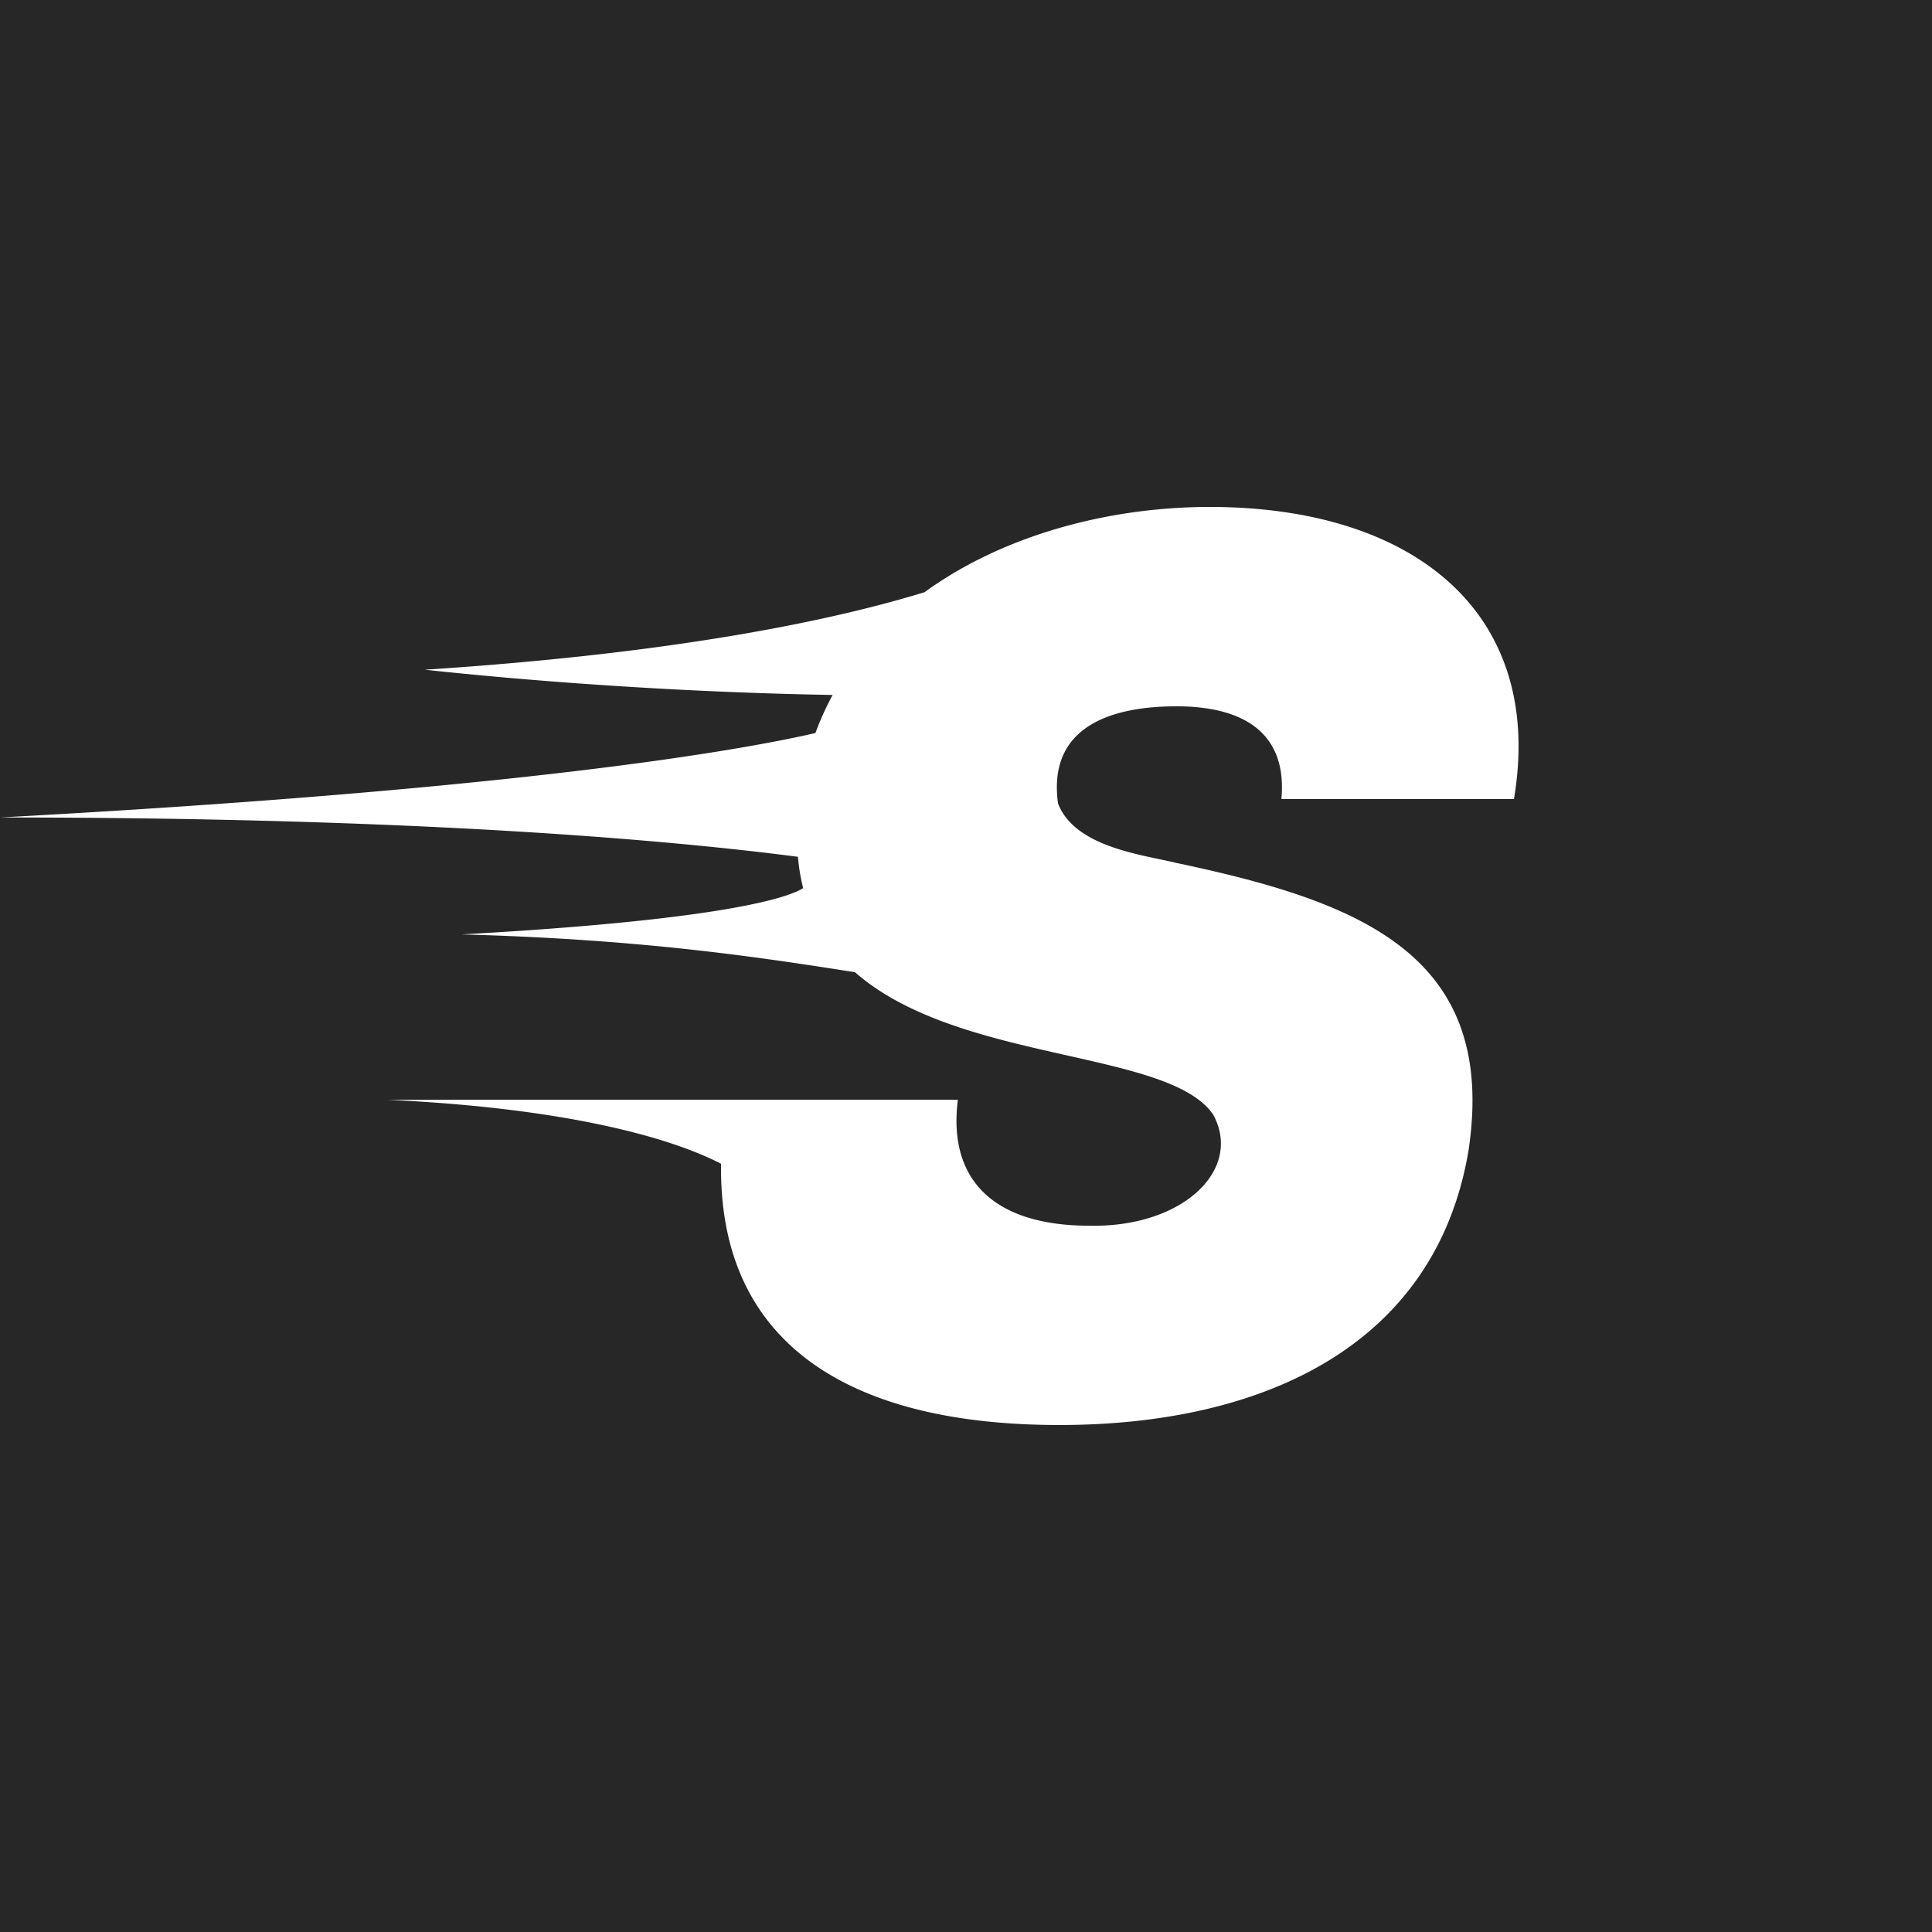 <svg
  xmlns="http://www.w3.org/2000/svg"
  width="48"
  height="48"
  viewBox="0 0 48 48"
>
  <title>Spry logo mark</title>
  <path fill="#272727" d="M0 48h48V0H0Z" />
  <path
    fill="#fff"
    d="M29.23 17.548c1.662 0 2.756.658 2.606 2.303h5.778c.772-4.588-2.44-7.256-7.56-7.256-2.463 0-5.1.678-7.084 2.118-2.175.668-6.04 1.512-12.418 1.926 4.437.473 8.25.596 10.135.627a7.08 7.08 0 0 0-.428.946c-1.792.413-7.19 1.391-20.259 2.098 10.44 0 16.695.57 19.824.977.024.275.068.534.13.777-.307.201-1.757.778-8.484 1.151 4.462.12 7.352.56 9.772.939 1.35 1.187 3.429 1.654 5.26 2.066 1.658.373 3.112.7 3.64 1.473.742 1.368-.758 2.813-3.085 2.759-2.282 0-3.521-1.07-3.259-3.128H9.635c5.077.24 7.407 1.136 8.28 1.59-.065 4.454 3.165 6.49 8.403 6.49 5.033 0 9.347-1.947 10.167-6.82.733-4.874-2.715-6.186-7.256-7.144-.786-.197-2.525-.377-2.943-1.48-.287-2.097 1.66-2.412 2.943-2.412Z"
  />
</svg>
